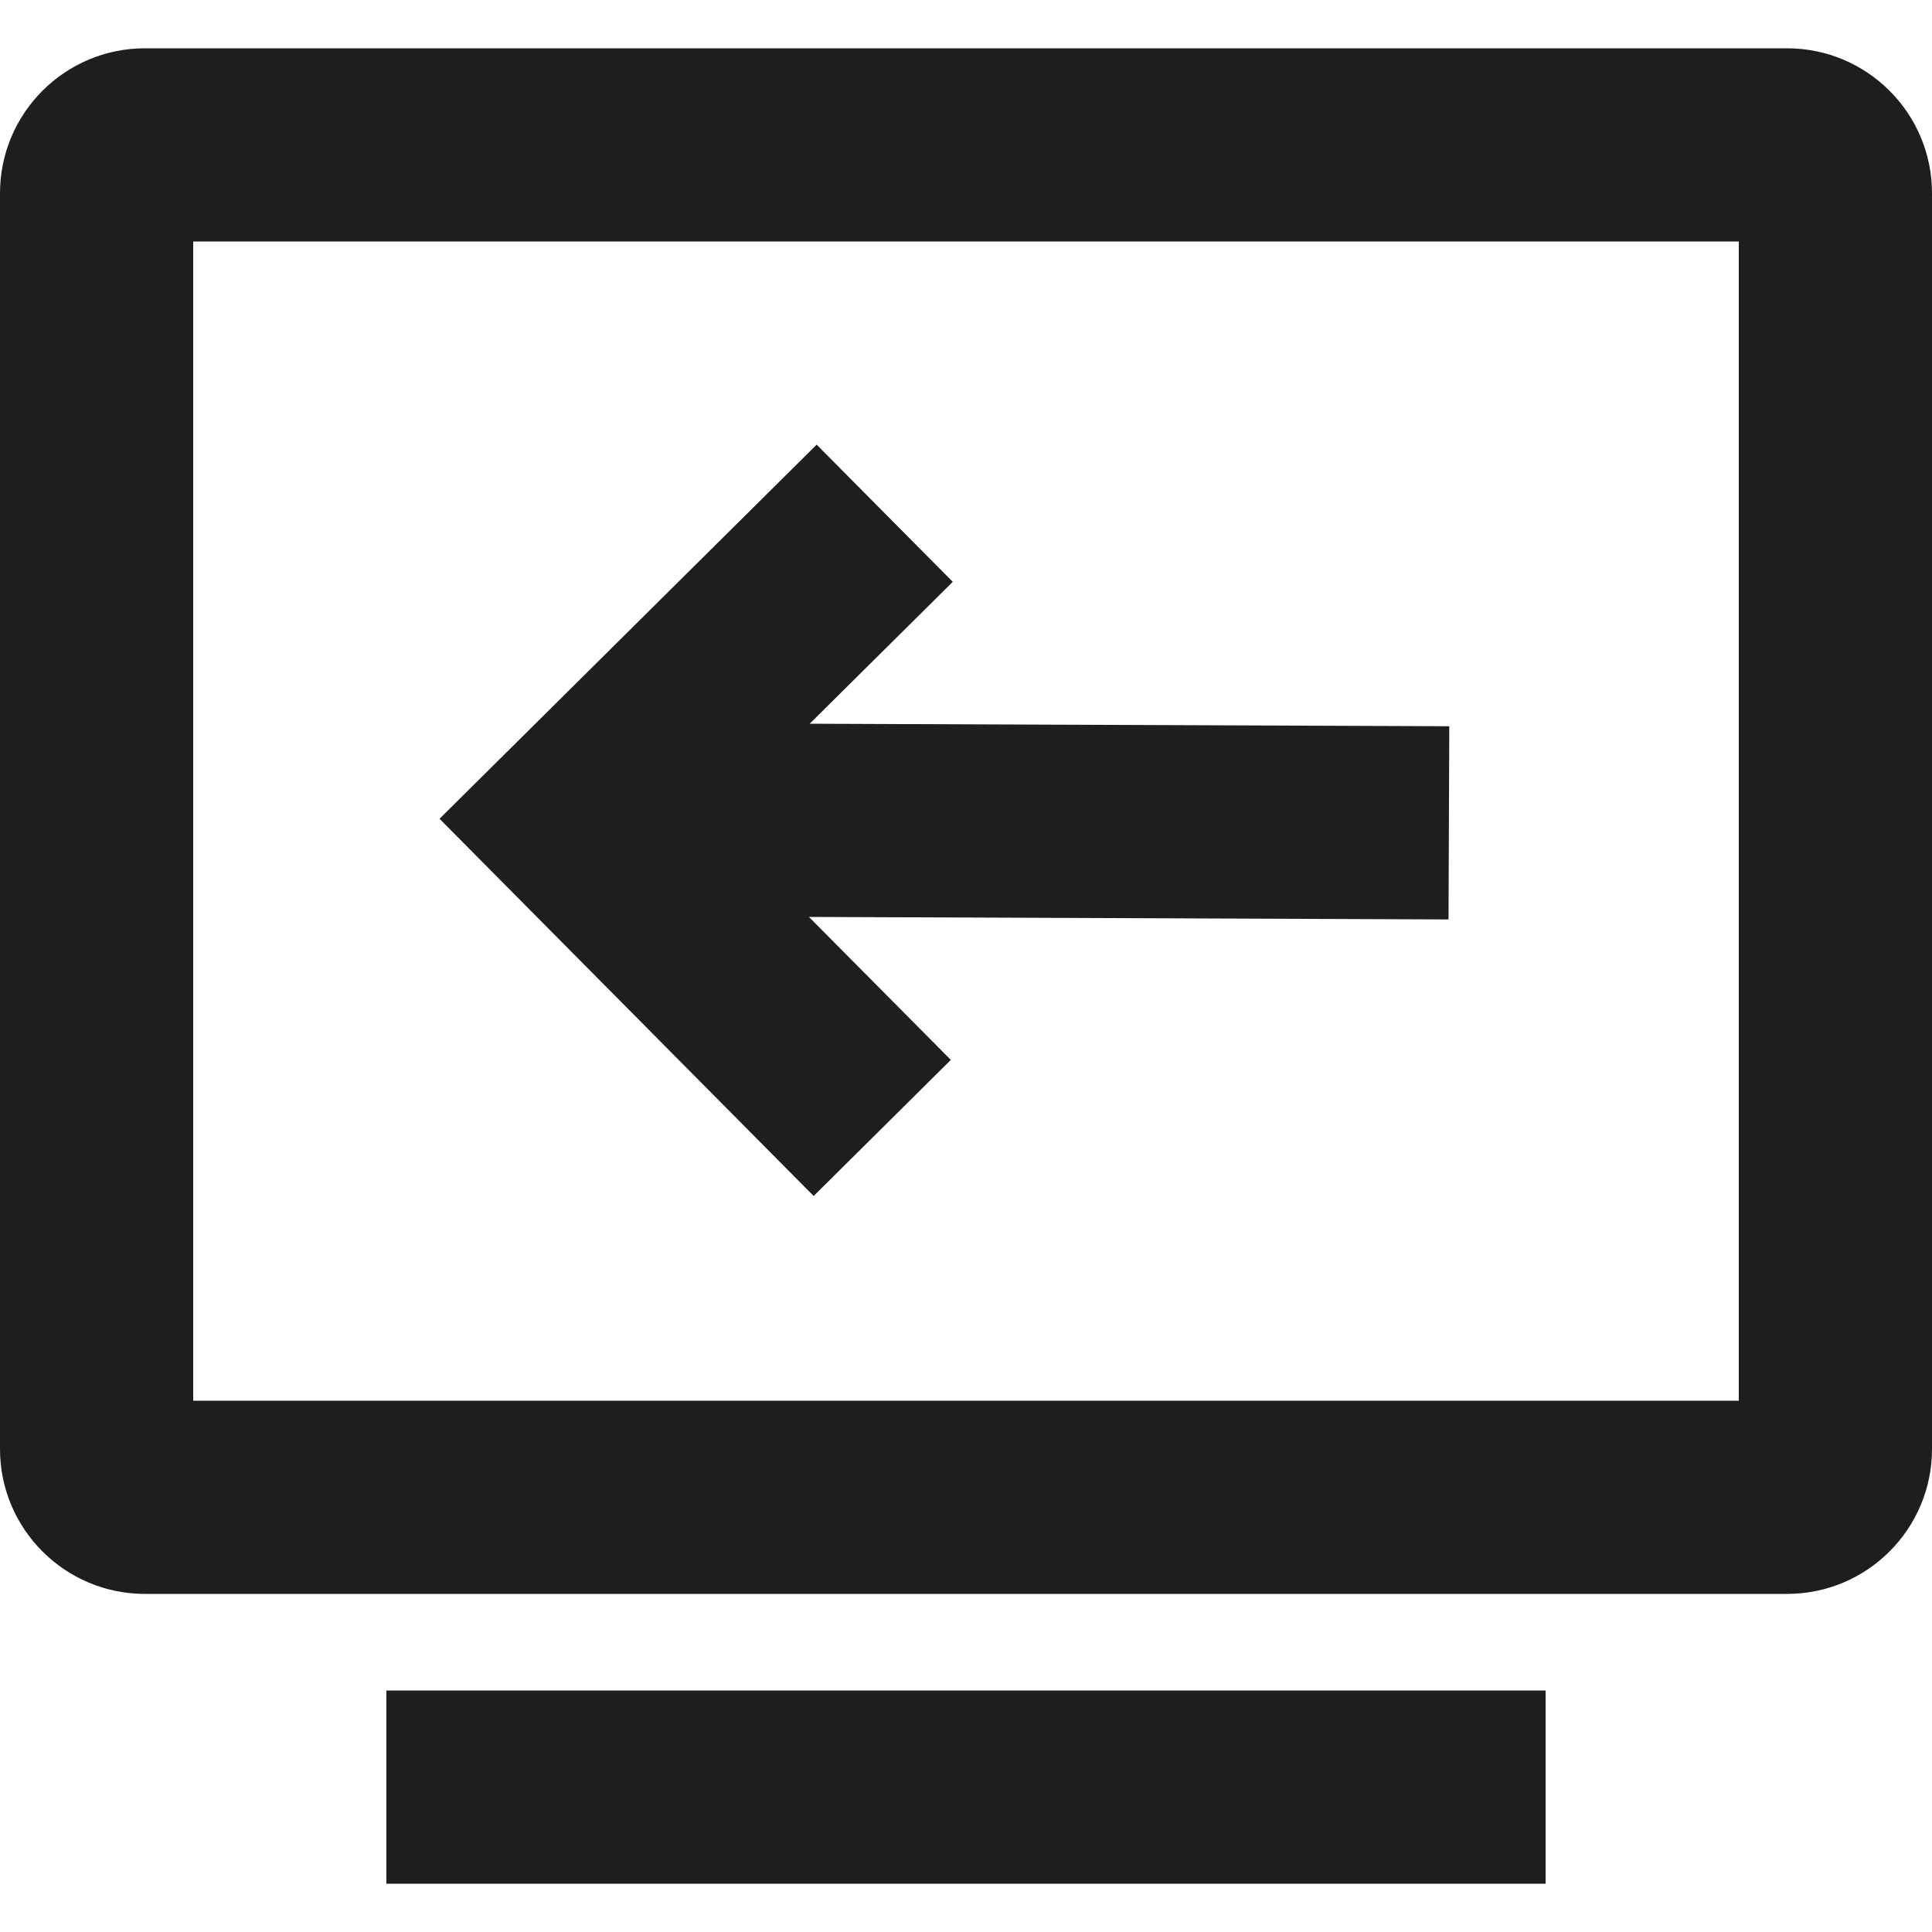 <svg width="20" height="20" viewBox="0 0 20 20" fill="none" xmlns="http://www.w3.org/2000/svg">
<path fill-rule="evenodd" clip-rule="evenodd" d="M0 2C0 1.172 0.672 0.5 1.5 0.5H18.5C19.328 0.5 20 1.172 20 2V15C20 15.828 19.328 16.5 18.5 16.5H1.5C0.672 16.5 0 15.828 0 15V2ZM2 2.5V14.5H18V2.5H2ZM16 19.5H4V17.5H16V19.5ZM9.843 10.972L8.374 9.492L14.995 9.518L15.003 7.518L8.382 7.492L9.863 6.023L8.454 4.603L4.55 8.476L8.423 12.381L9.843 10.972Z" fill="#1E1E1E"/>
</svg>
